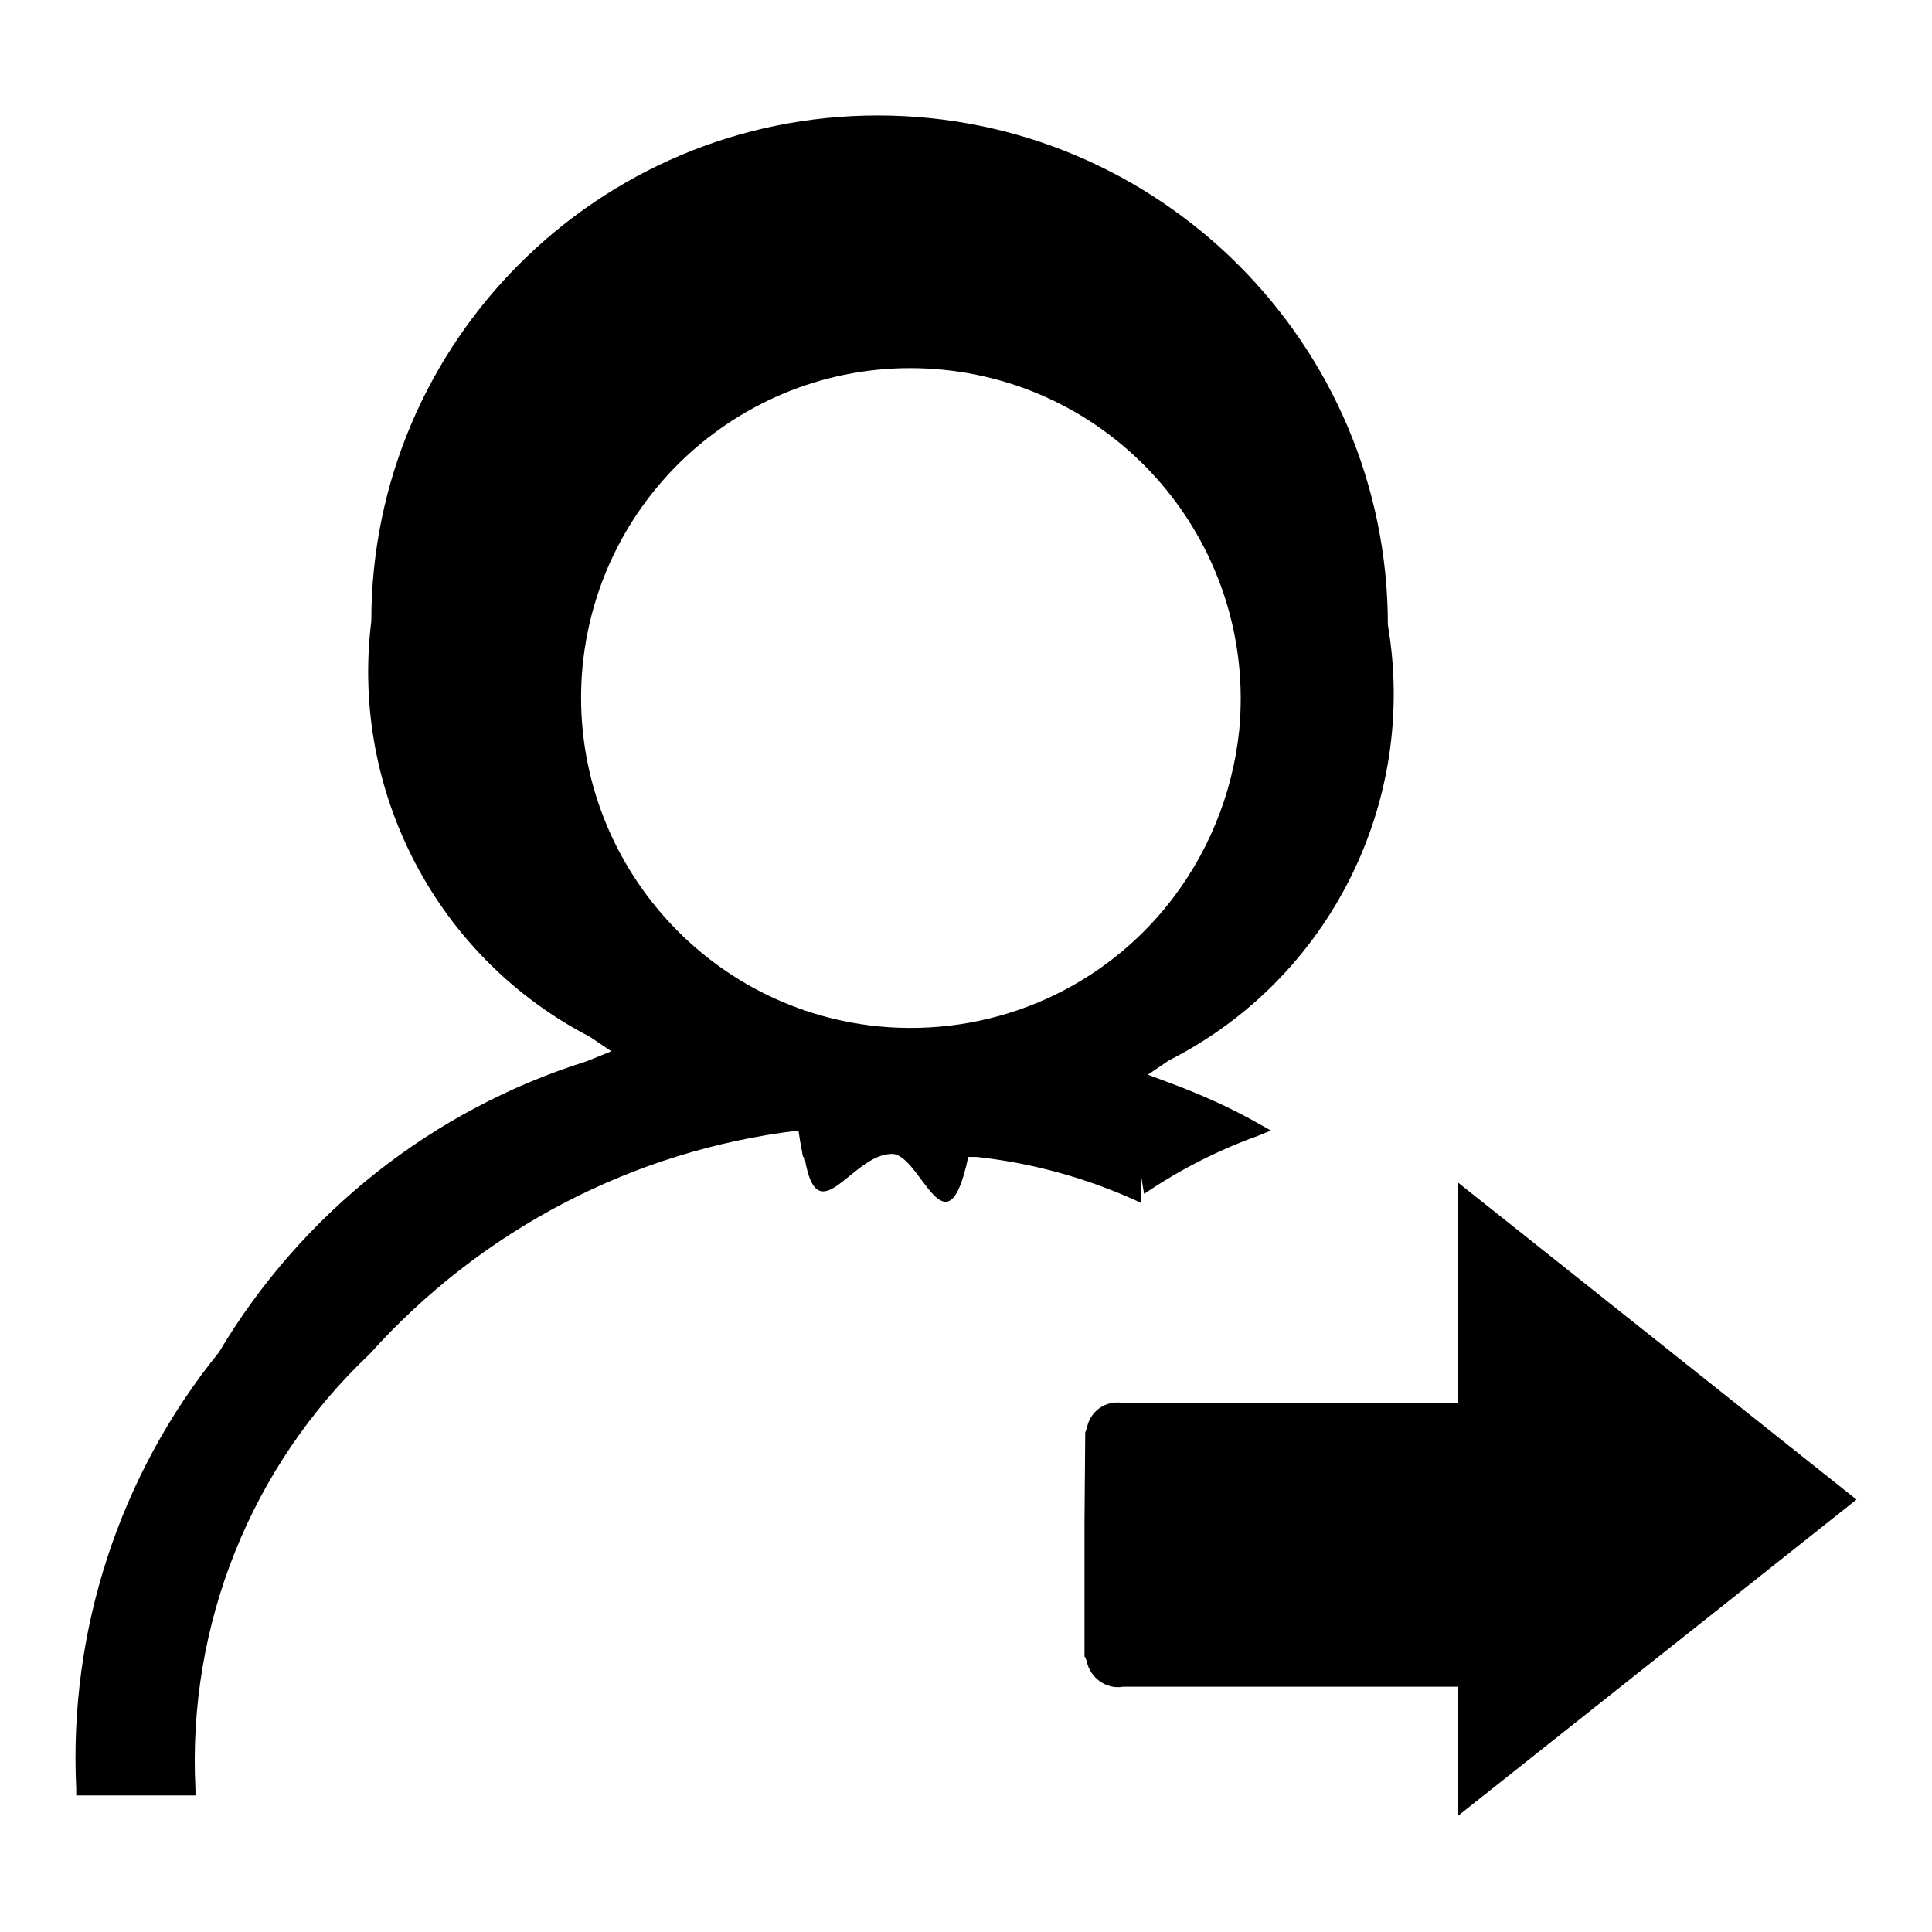 <?xml version="1.0" encoding="utf-8"?>
<!-- Svg Vector Icons : http://www.onlinewebfonts.com/icon -->
<!DOCTYPE svg PUBLIC "-//W3C//DTD SVG 1.1//EN" "http://www.w3.org/Graphics/SVG/1.1/DTD/svg11.dtd">
<svg version="1.1" xmlns="http://www.w3.org/2000/svg" xmlns:xlink="http://www.w3.org/1999/xlink" x="0px" y="0px" viewBox="0 0 256 256" enable-background="new 0 0 256 256" xml:space="preserve">
<g><g><path fill="#000000" d="M151.2,155.8l0.4,2.4c4.7-3.2,9.8-5.8,15.1-7.7l1.7-0.7l-1.6-0.9c-3.7-2.1-7.5-3.8-11.5-5.3l-3.2-1.2l2.8-1.9c21.3-10.8,33-34.2,29-57.7c0-37.2-30.3-67.5-67.6-67.5c-37,0-67.1,30-67.1,67c-2.8,22.6,8.7,44.6,29,55.1l2.8,1.9l-3.2,1.3C57.4,147,40,160.7,29,179.2C15.8,195.5,9.1,216.1,10.1,237l0,0.9h15.8l0-0.8c-1.1-21.7,7.3-42.8,23.1-57.7c14.8-16.5,35-27,56.8-29.6l0.2,1.3l0.4,2.2h0.2c1.7,10.5,6.2-0.4,11.6-0.4c3.8,0,7.2,14,10.1,0.4h1l0.1,0c7.4,0.8,14.6,2.8,21.4,5.9l0.4,0.2l0,0V155.8z M116.4,136c-24-2.4-41.5-23.8-39.2-47.8C79.6,64.1,101,46.6,125,49c24,2.4,41.5,23.8,39.2,47.8c-0.9,8.6-4.3,16.8-9.8,23.5C145.1,131.6,130.9,137.4,116.4,136L116.4,136z"/><path fill="#000000" d="M246,198.7l-52.8-42v29.2h-44.4c-2.3-0.4-4.4,1.1-4.8,3.4l-0.2,0.5l-0.1,12.1v17.6l0.1,0.1l0.2,0.5c0.4,2.2,2.6,3.8,4.8,3.4h44.4v17.1L246,198.7L246,198.7z"/></g></g>
</svg>